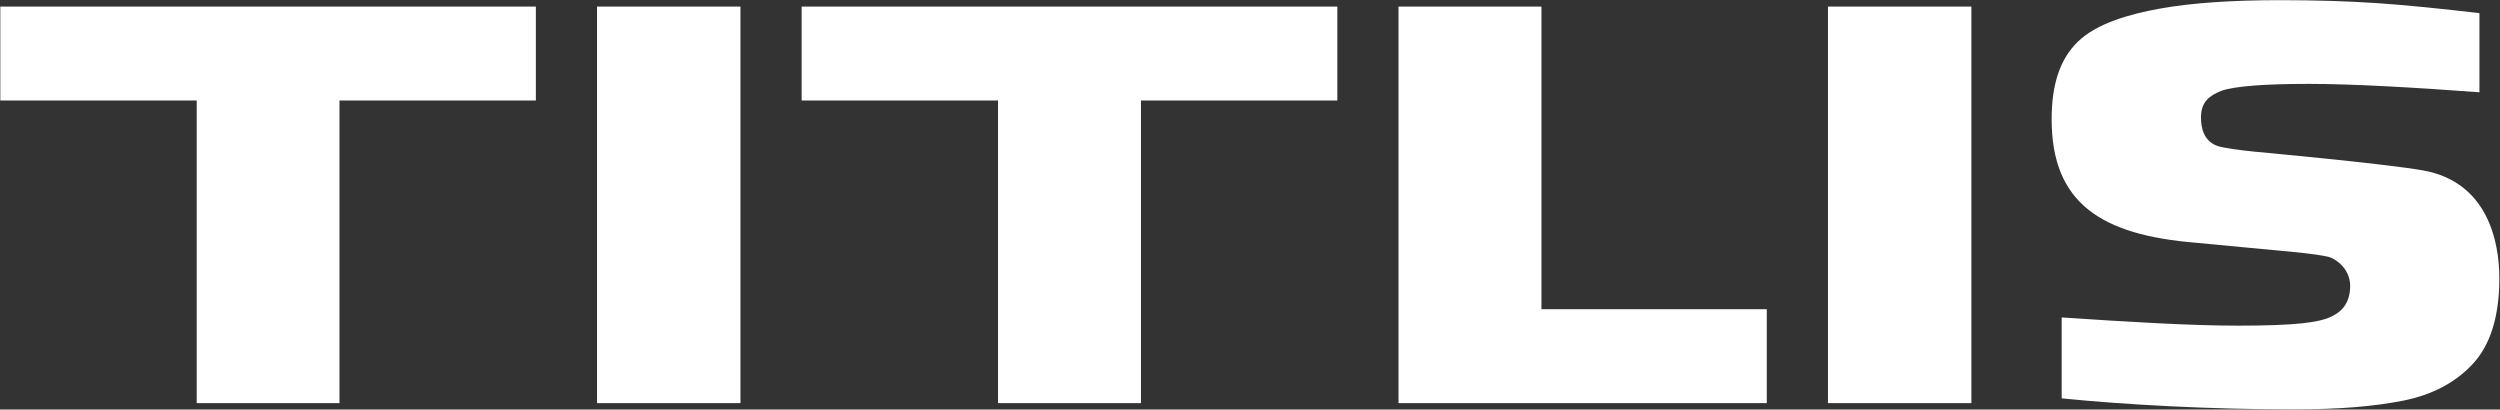 <svg version="1.2" xmlns="http://www.w3.org/2000/svg" viewBox="0 0 1520 249" width="1520" height="249">
	<rect x="0" y="0" width="1520" height="249" fill="#333333" stroke="none"/>
	<title>TIBN-svg</title>
	<style>
		.s0 { fill: #ffffff } 
	</style>
	<path id="Layer" fill-rule="evenodd" class="s0" d="m1253.5 242.2v-49.2c41.7 2.8 78.7 5 107.5 5q25.1 0 38.5-1.4 13.3-1.4 18.9-4.6c3.5-1.8 10.5-6.1 10.5-18.2 0-10.5-8.9-16.5-13-17.6q-6.2-1.5-21.6-3l-59.1-5.6c-57.5-4.7-87.8-23.9-87.8-75.1 0-20.9 4.9-36.6 16.2-47.4 11.3-10.8 30.8-16.5 49.8-19.9q28.5-5.1 72.6-5.1 32.3 0 59.3 1.8c17.9 1.2 41 3.6 62.2 6.1v48.1c-40.7-3-77.5-5.1-103.5-5.1q-41.1 0-53.4 4.2c-7 2.9-12.4 6.4-12.4 16.2 0 5.9 1.4 15.3 11.6 17.8 4 0.9 10.9 2 20.8 3 0 0 78.8 7.2 102.5 11.4 39.6 7 46.5 43.6 46.5 65.6q0 34.4-15.9 51.8-15.9 17.3-42.6 22.6c-17.8 3.5-38.5 5.3-66.9 5.3-49.9 0-102.1-2.8-140.7-6.7z"/>
	<path id="Layer" fill-rule="evenodd" class="s0" d="m1198.6 4v241.1h-87.2v-241.1z"/>
	<path id="Layer" fill-rule="evenodd" class="s0" d="m850.3 245.1v-241.1h86.9v184h137v57.1z"/>
	<path id="Layer" fill-rule="evenodd" class="s0" d="m813.1 61.1h-119.4v184h-86.9v-184h-119.4v-57.1h325.7z"/>
	<path id="Layer" fill-rule="evenodd" class="s0" d="m450.2 4v241.1h-87.2v-241.1z"/>
	<path id="Layer" fill-rule="evenodd" class="s0" d="m325.8 61.1h-119.4v184h-86.8v-184h-119.4v-57.1h325.6z"/>
</svg>